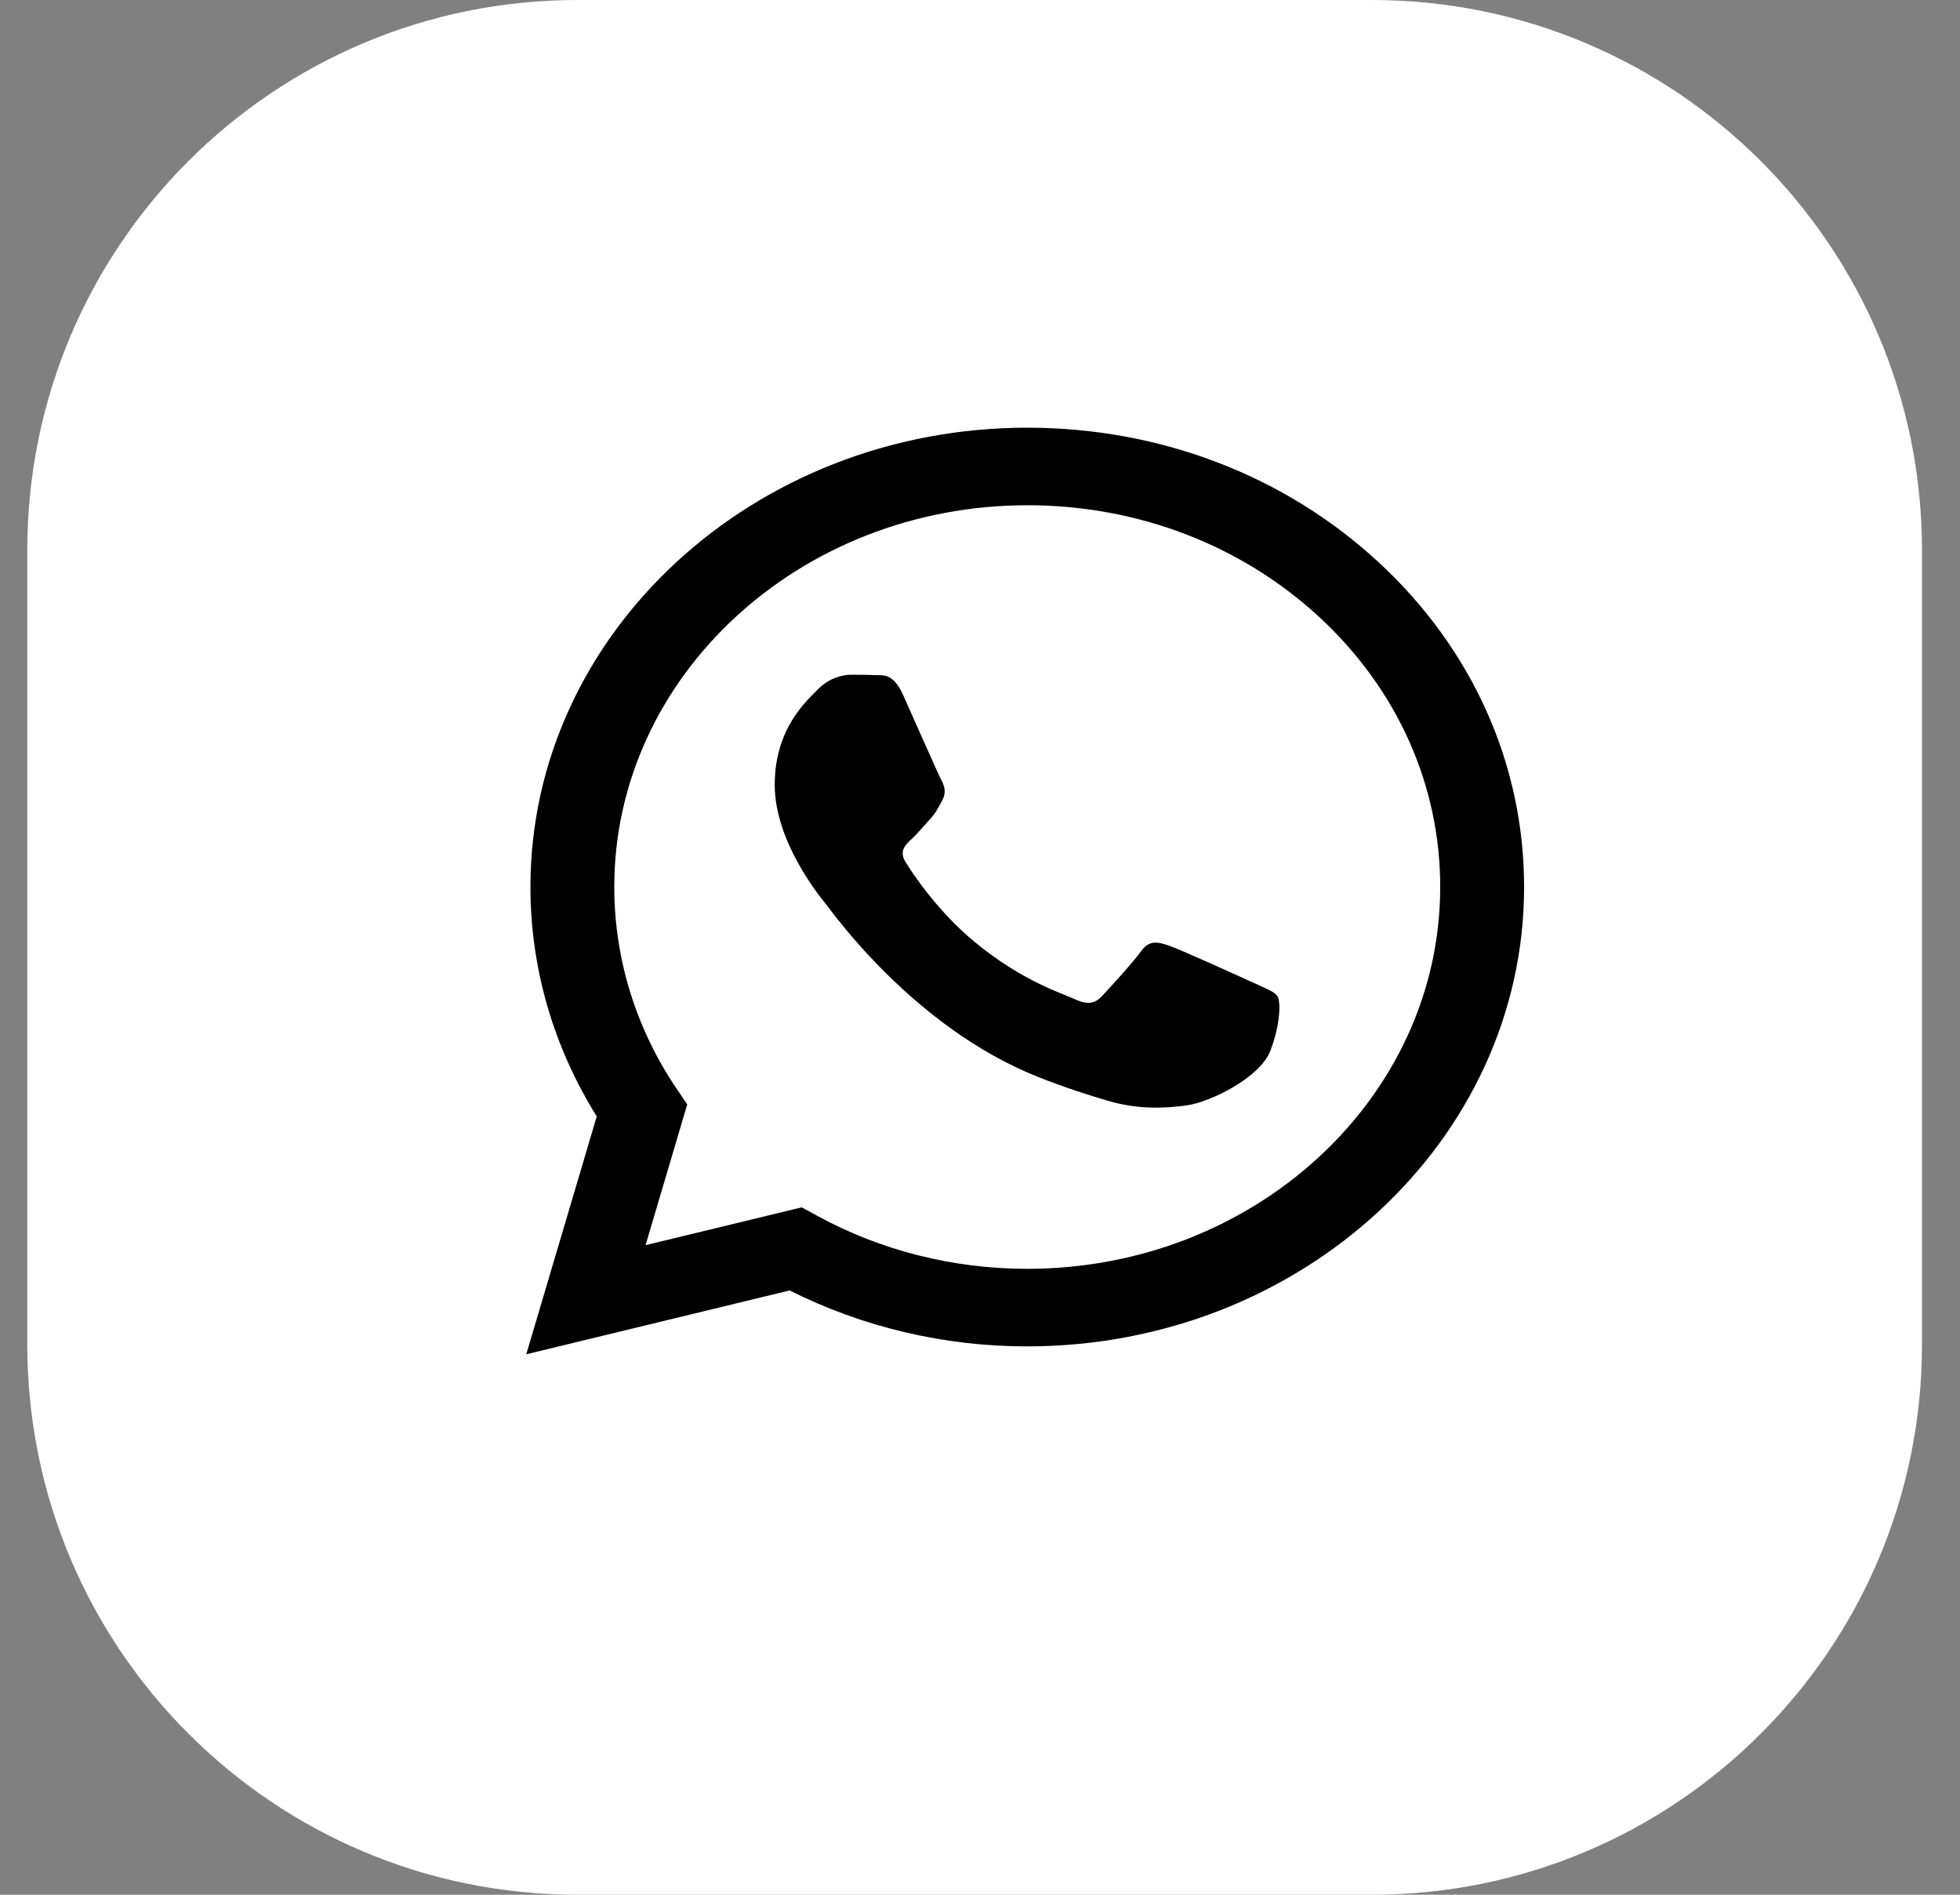 <svg width="30" height="29" viewBox="0 0 30 29" fill="none" xmlns="http://www.w3.org/2000/svg">
<rect x="0" y="0" width="30" height="29" fill="#808080" stroke="none"/>
<g id="Vector">
<path d="M0.418 8.419C0.418 3.769 4.187 0 8.837 0H20.999C25.648 0 29.418 3.769 29.418 8.419V20.581C29.418 25.23 25.648 29 20.999 29H8.837C4.187 29 0.418 25.23 0.418 20.581V8.419Z" fill="white"/>
<path d="M15.723 6.546C11.532 6.546 8.12 9.699 8.119 13.573C8.118 14.812 8.469 16.022 9.134 17.087L8.055 20.728L12.086 19.751C13.208 20.314 14.455 20.608 15.72 20.607H15.723C19.915 20.607 23.327 17.453 23.328 13.579C23.329 11.702 22.539 9.935 21.103 8.607C19.667 7.279 17.758 6.546 15.723 6.546ZM15.723 19.42H15.721C14.587 19.42 13.474 19.138 12.504 18.606L12.272 18.479L9.881 19.058L10.519 16.903L10.369 16.682C9.738 15.758 9.402 14.678 9.402 13.573C9.404 10.352 12.24 7.733 15.726 7.733C17.414 7.733 19.001 8.342 20.195 9.446C21.388 10.55 22.045 12.017 22.044 13.578C22.043 16.799 19.208 19.42 15.723 19.42ZM19.191 15.044C19 14.957 18.066 14.532 17.892 14.473C17.718 14.415 17.591 14.384 17.465 14.56C17.338 14.736 16.974 15.132 16.864 15.249C16.752 15.366 16.641 15.38 16.451 15.293C16.261 15.205 15.649 15.019 14.923 14.421C14.358 13.956 13.977 13.381 13.866 13.204C13.755 13.029 13.854 12.934 13.949 12.847C14.034 12.769 14.139 12.642 14.234 12.539C14.329 12.437 14.36 12.363 14.424 12.246C14.487 12.129 14.456 12.026 14.408 11.939C14.36 11.851 13.981 10.986 13.822 10.635C13.668 10.293 13.511 10.339 13.395 10.333C13.284 10.328 13.158 10.327 13.03 10.327C12.904 10.327 12.698 10.371 12.523 10.547C12.35 10.723 11.858 11.147 11.858 12.011C11.858 12.876 12.539 13.711 12.634 13.828C12.729 13.945 13.974 15.719 15.881 16.48C16.334 16.66 16.688 16.768 16.964 16.85C17.419 16.984 17.834 16.964 18.161 16.919C18.525 16.869 19.285 16.495 19.443 16.085C19.602 15.675 19.602 15.323 19.554 15.25C19.508 15.177 19.381 15.133 19.191 15.044Z" fill="black"/>
</g>
</svg>
